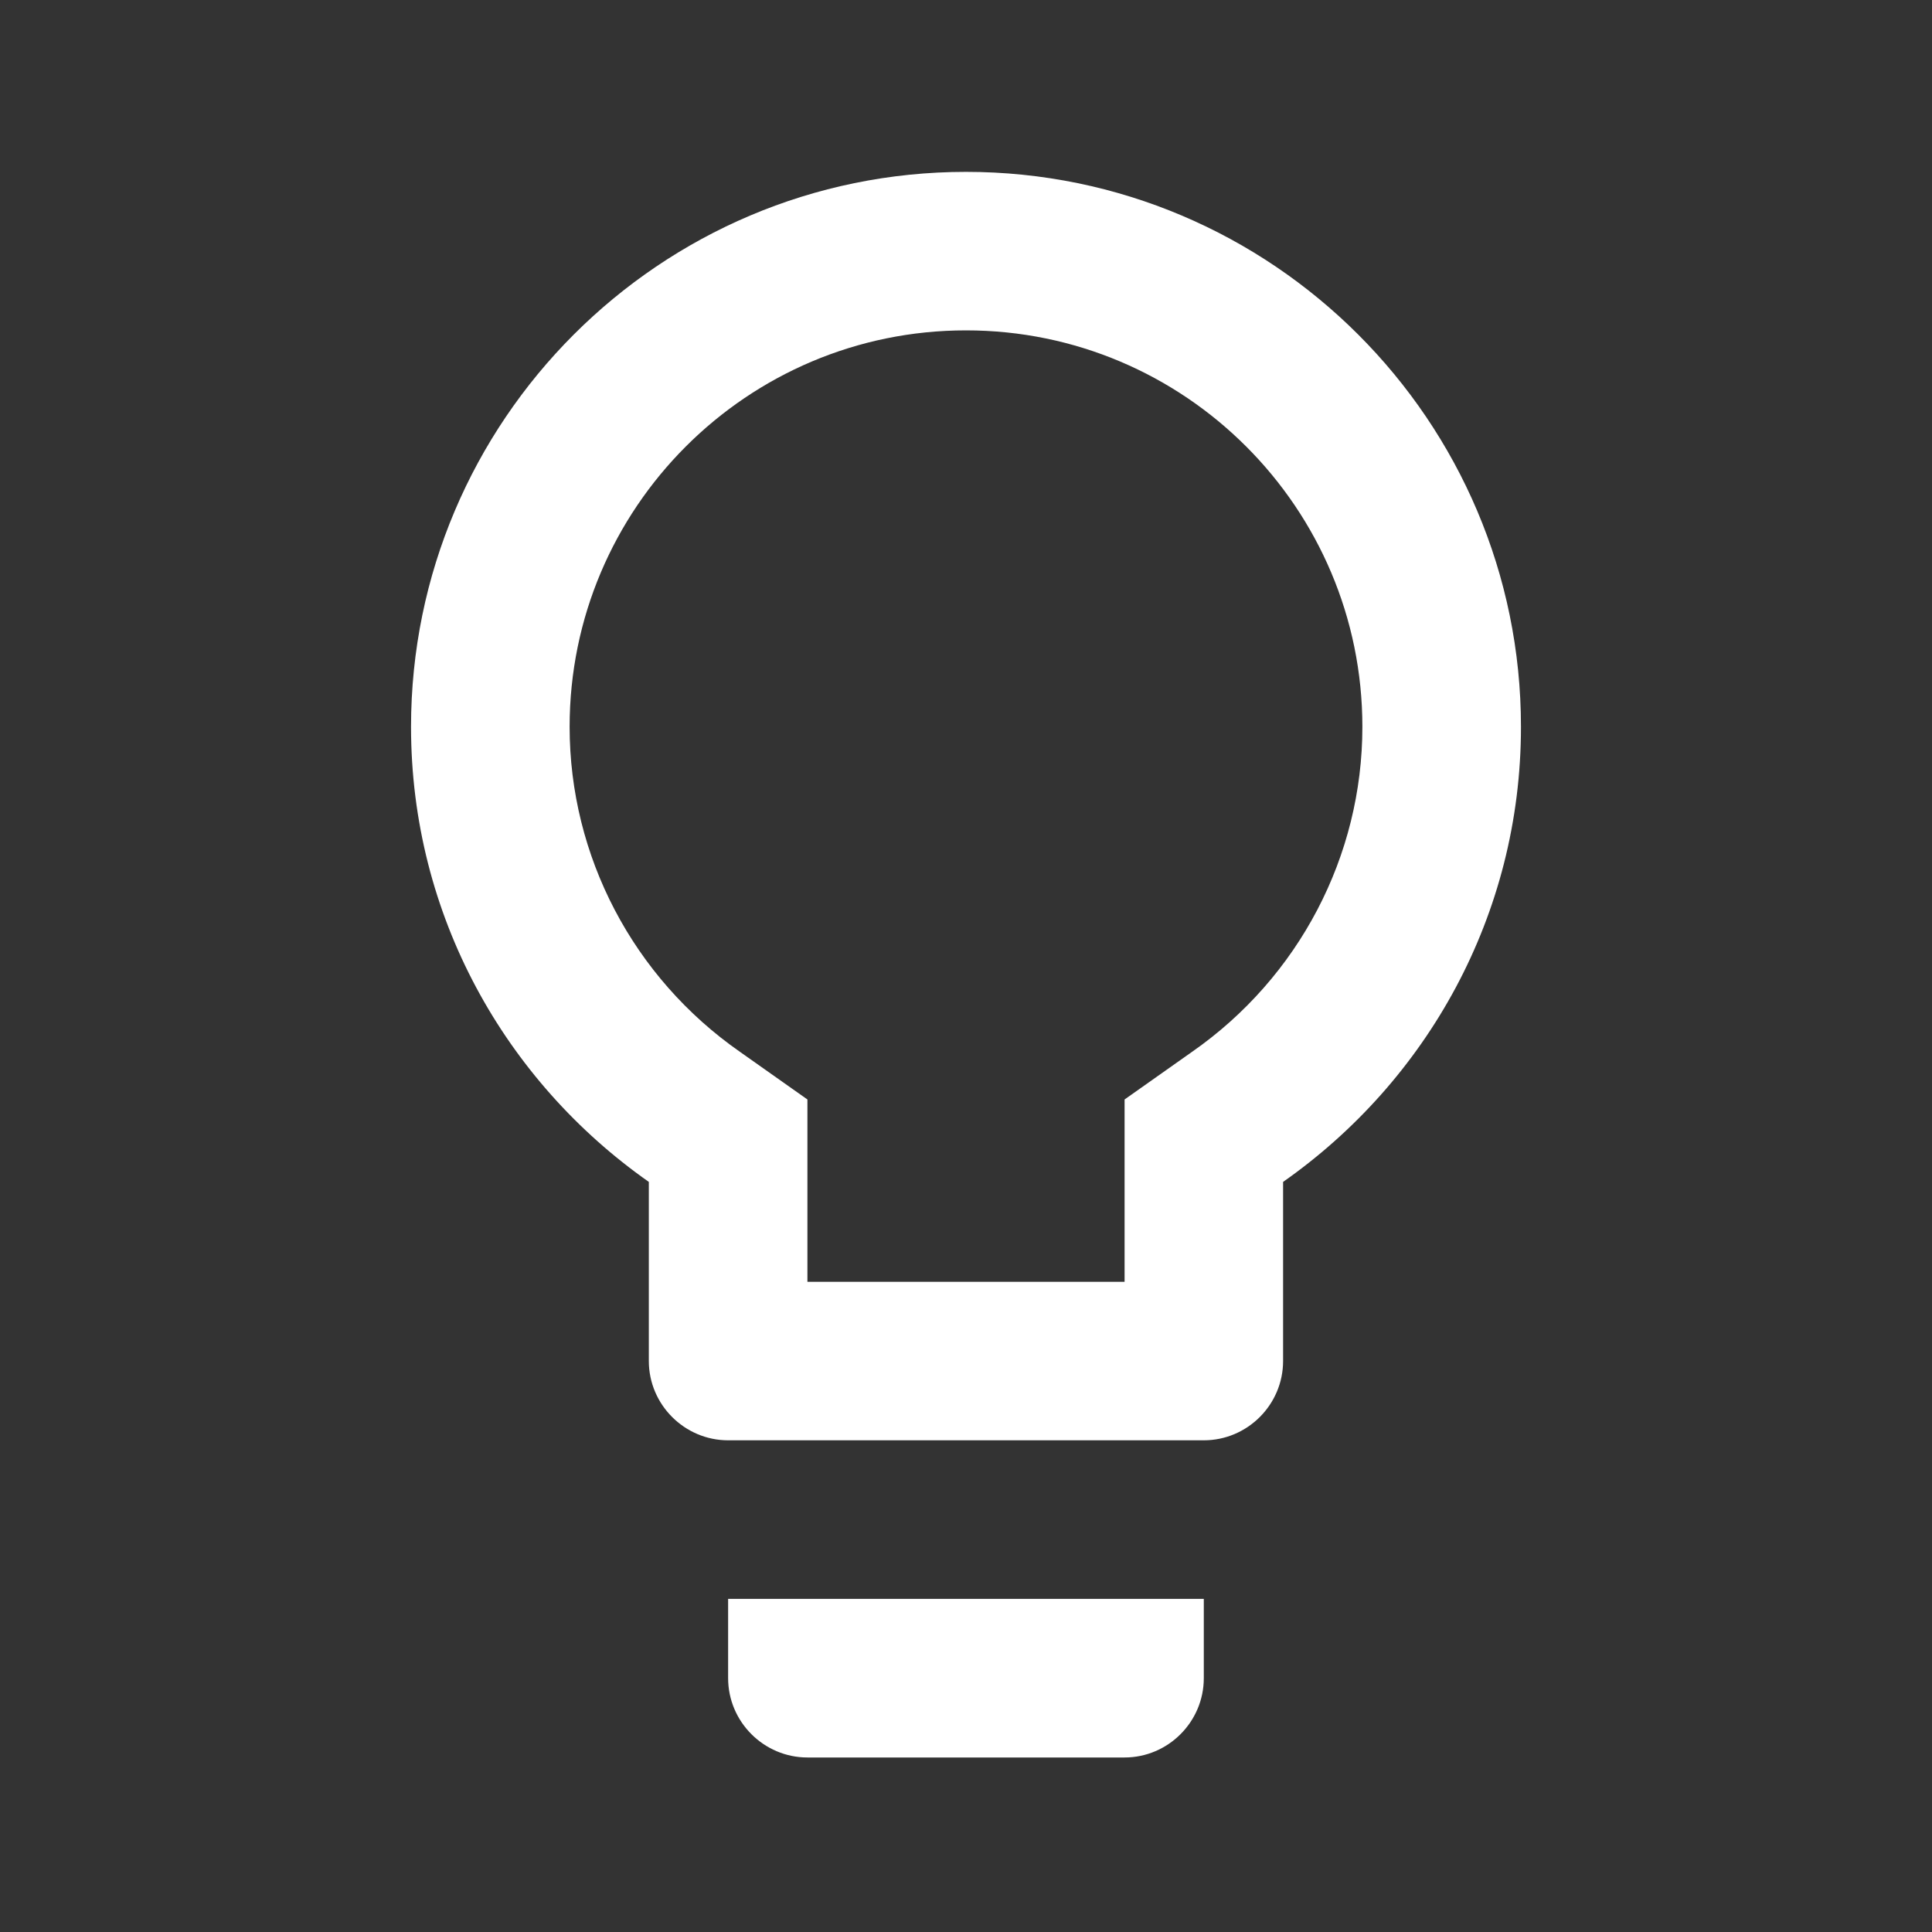 <svg width="24" height="24" viewBox="0 0 24 24" fill="none" xmlns="http://www.w3.org/2000/svg">
<rect x="0" y="0" width="24" height="24" fill="#333333" stroke="none"/>
<g id="Lightbulb" clip-path="url(#clip0_9_2390)">
<path id="Vector" d="M9.045 20.847C9.045 21.389 9.489 21.832 10.03 21.832H13.97C14.511 21.832 14.954 21.389 14.954 20.847V19.862H9.045V20.847ZM12 2.135C8.198 2.135 5.106 5.227 5.106 9.029C5.106 11.373 6.278 13.431 8.06 14.682V16.907C8.06 17.449 8.504 17.892 9.045 17.892H14.954C15.496 17.892 15.939 17.449 15.939 16.907V14.682C17.722 13.431 18.894 11.373 18.894 9.029C18.894 5.227 15.801 2.135 12 2.135ZM14.807 13.067L13.97 13.658V15.923H10.03V13.658L9.193 13.067C7.864 12.141 7.076 10.634 7.076 9.029C7.076 6.311 9.282 4.104 12 4.104C14.718 4.104 16.924 6.311 16.924 9.029C16.924 10.634 16.136 12.141 14.807 13.067Z" fill="white"/>
</g>
<defs>
<clipPath id="clip0_9_2390">
<rect width="23.636" height="23.636" fill="white" transform="translate(0.182 0.165)"/>
</clipPath>
</defs>
</svg>
